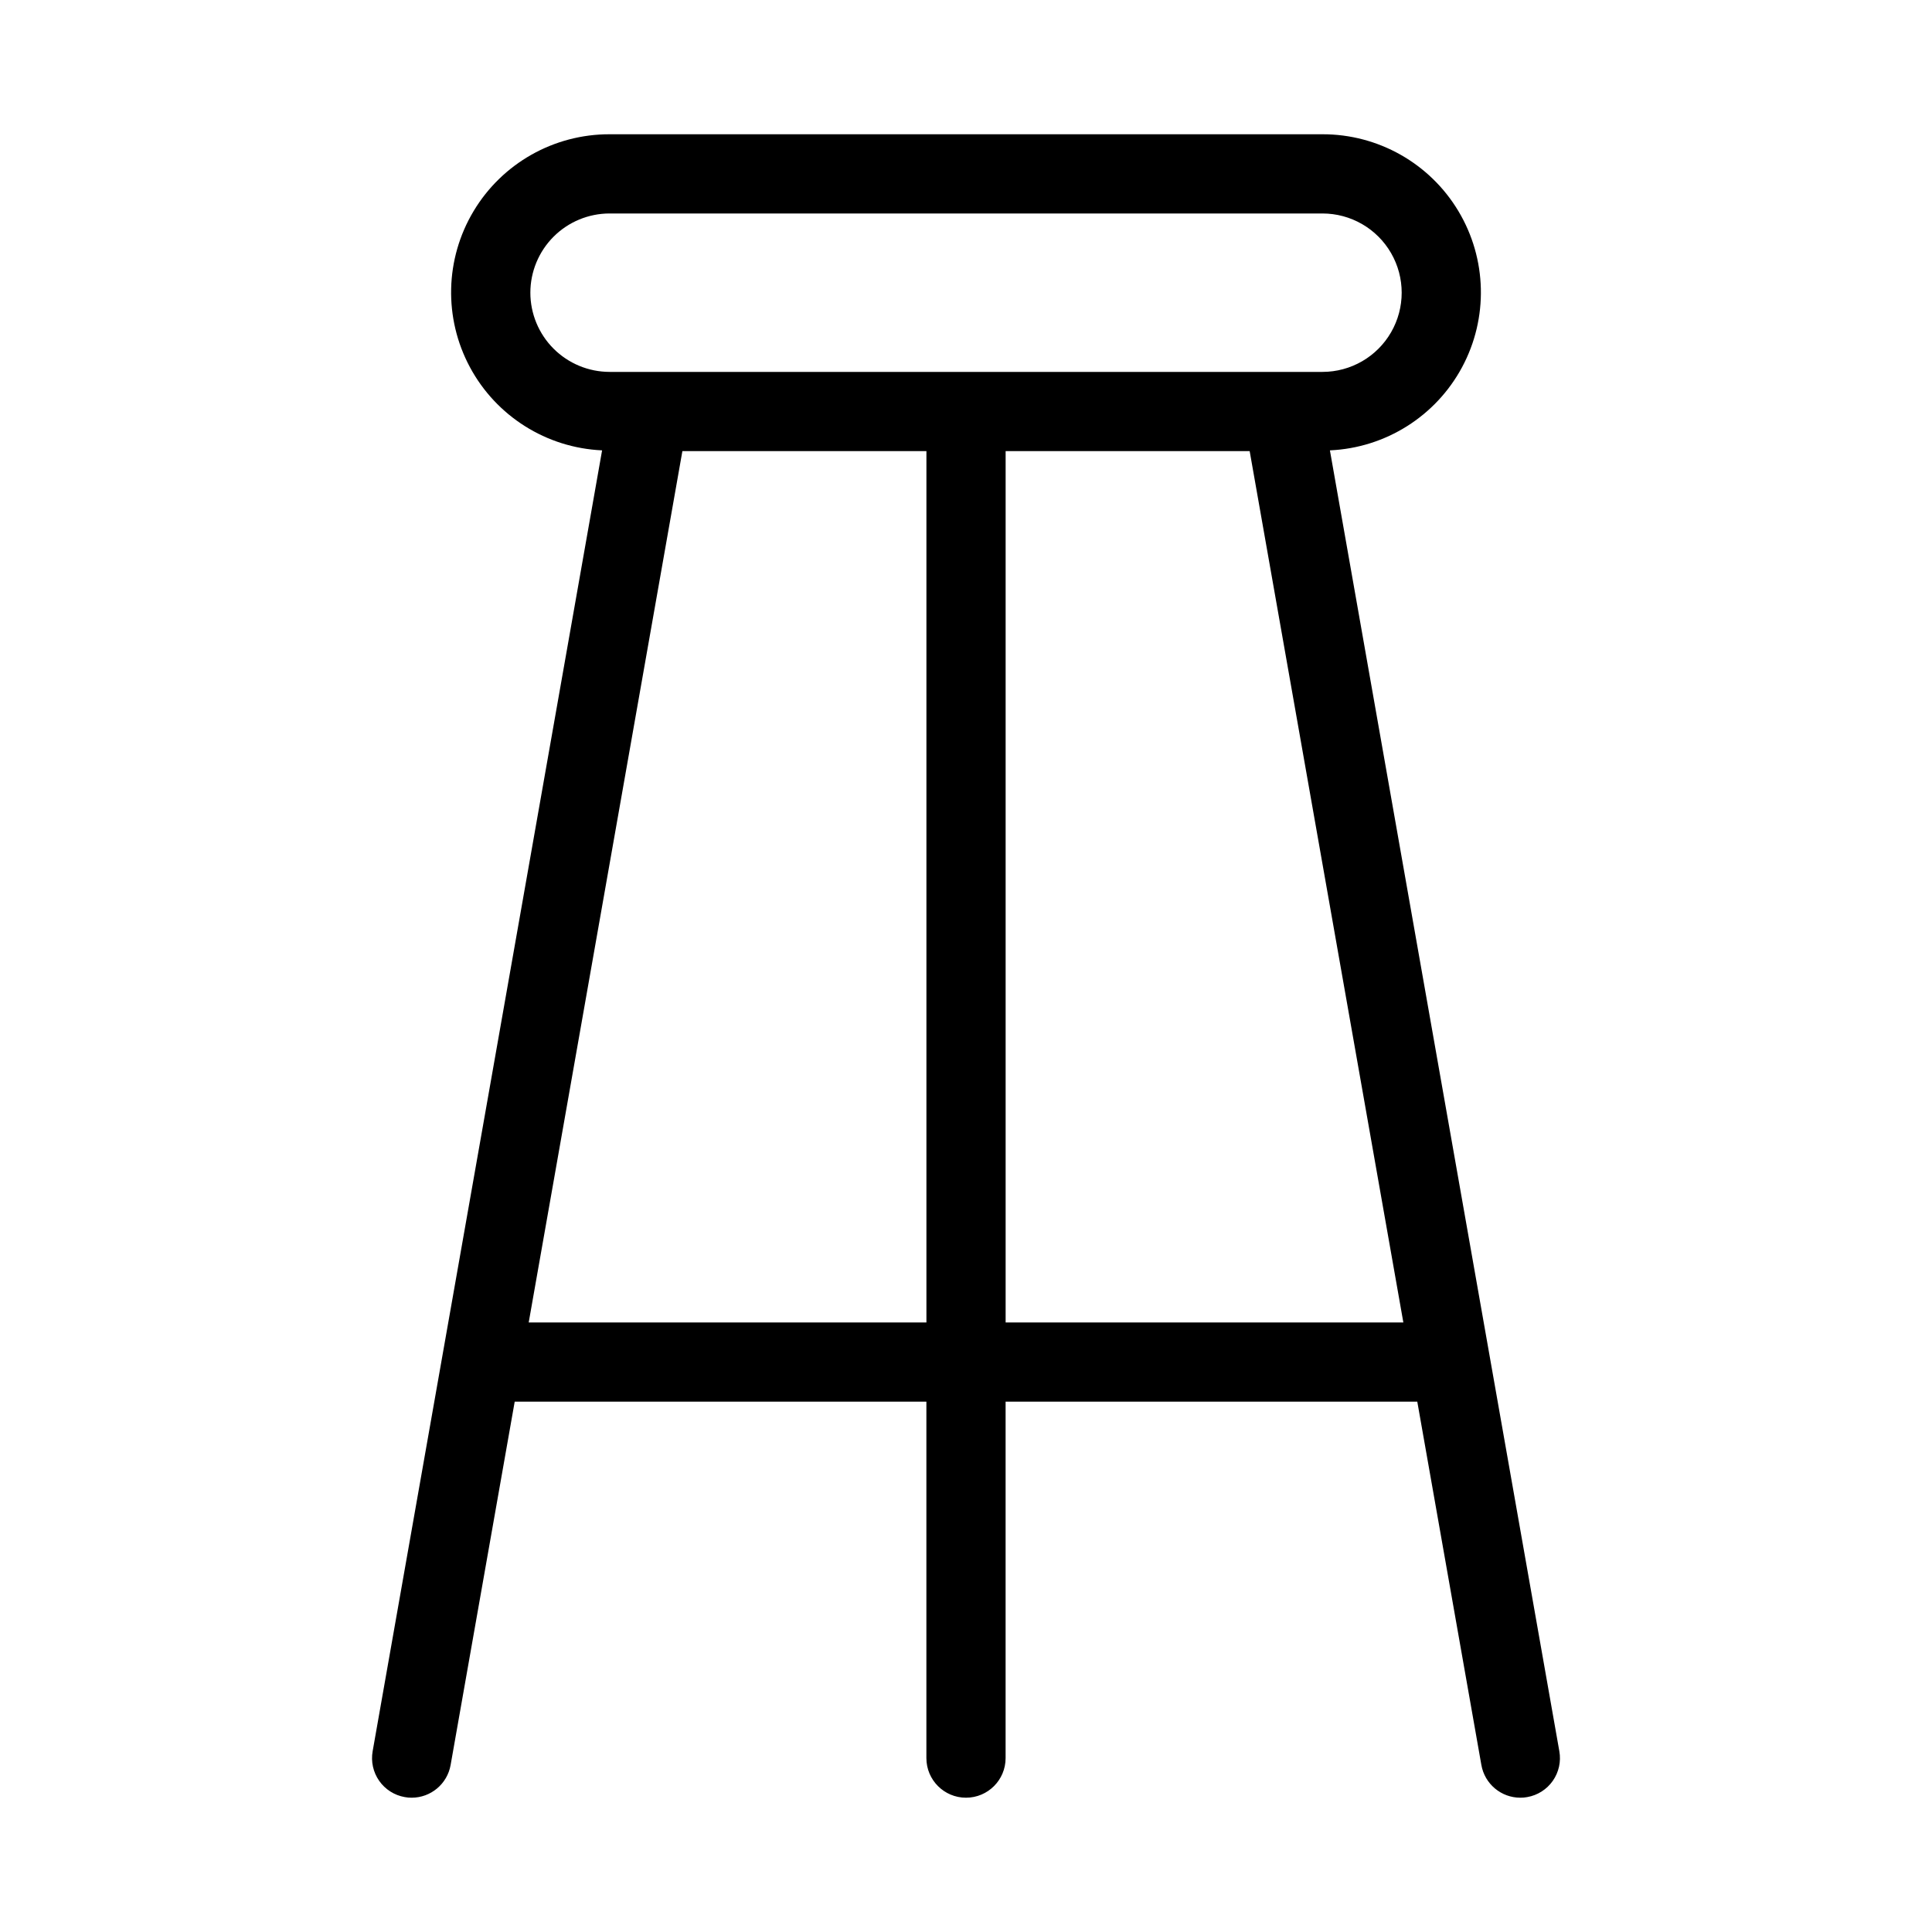 <?xml version="1.0" encoding="UTF-8"?>
<!-- Uploaded to: SVG Repo, www.svgrepo.com, Generator: SVG Repo Mixer Tools -->
<svg fill="#000000" width="800px" height="800px" version="1.1" viewBox="144 144 512 512" xmlns="http://www.w3.org/2000/svg">
 <path d="m496.44 263.35c14.742-0.668 28.043-9.039 35.027-22.039 6.981-13 6.609-28.711-0.977-41.367-7.586-12.66-21.27-20.391-36.027-20.363h-188.93 0.004c-14.758-0.027-28.441 7.703-36.027 20.363-7.586 12.656-7.957 28.367-0.973 41.367 6.981 13 20.285 21.371 35.023 22.039l-60.805 344.74c-0.488 2.742 0.133 5.562 1.73 7.844 1.594 2.281 4.035 3.836 6.777 4.312 0.605 0.117 1.219 0.172 1.836 0.164 5.086-0.004 9.438-3.66 10.32-8.672l16.984-96.289h109.1v94.465c0 5.797 4.699 10.496 10.496 10.496s10.496-4.699 10.496-10.496v-94.465h109.1l16.984 96.289c0.883 5.012 5.231 8.668 10.32 8.672 0.613 0.008 1.23-0.047 1.836-0.164 2.742-0.477 5.18-2.031 6.777-4.312 1.594-2.281 2.219-5.102 1.73-7.844zm-211.89-41.785c0.004-5.566 2.219-10.902 6.152-14.84 3.938-3.934 9.273-6.148 14.84-6.152h188.93-0.004c7.5 0 14.434 4 18.18 10.496 3.75 6.496 3.75 14.496 0 20.992-3.746 6.496-10.68 10.496-18.18 10.496h-188.93 0.004c-5.566-0.008-10.902-2.219-14.84-6.156-3.934-3.934-6.148-9.27-6.152-14.836zm-0.438 272.9 40.727-230.91h64.672v230.91zm126.39-0.004v-230.91h64.672l40.727 230.91z"/>
</svg>